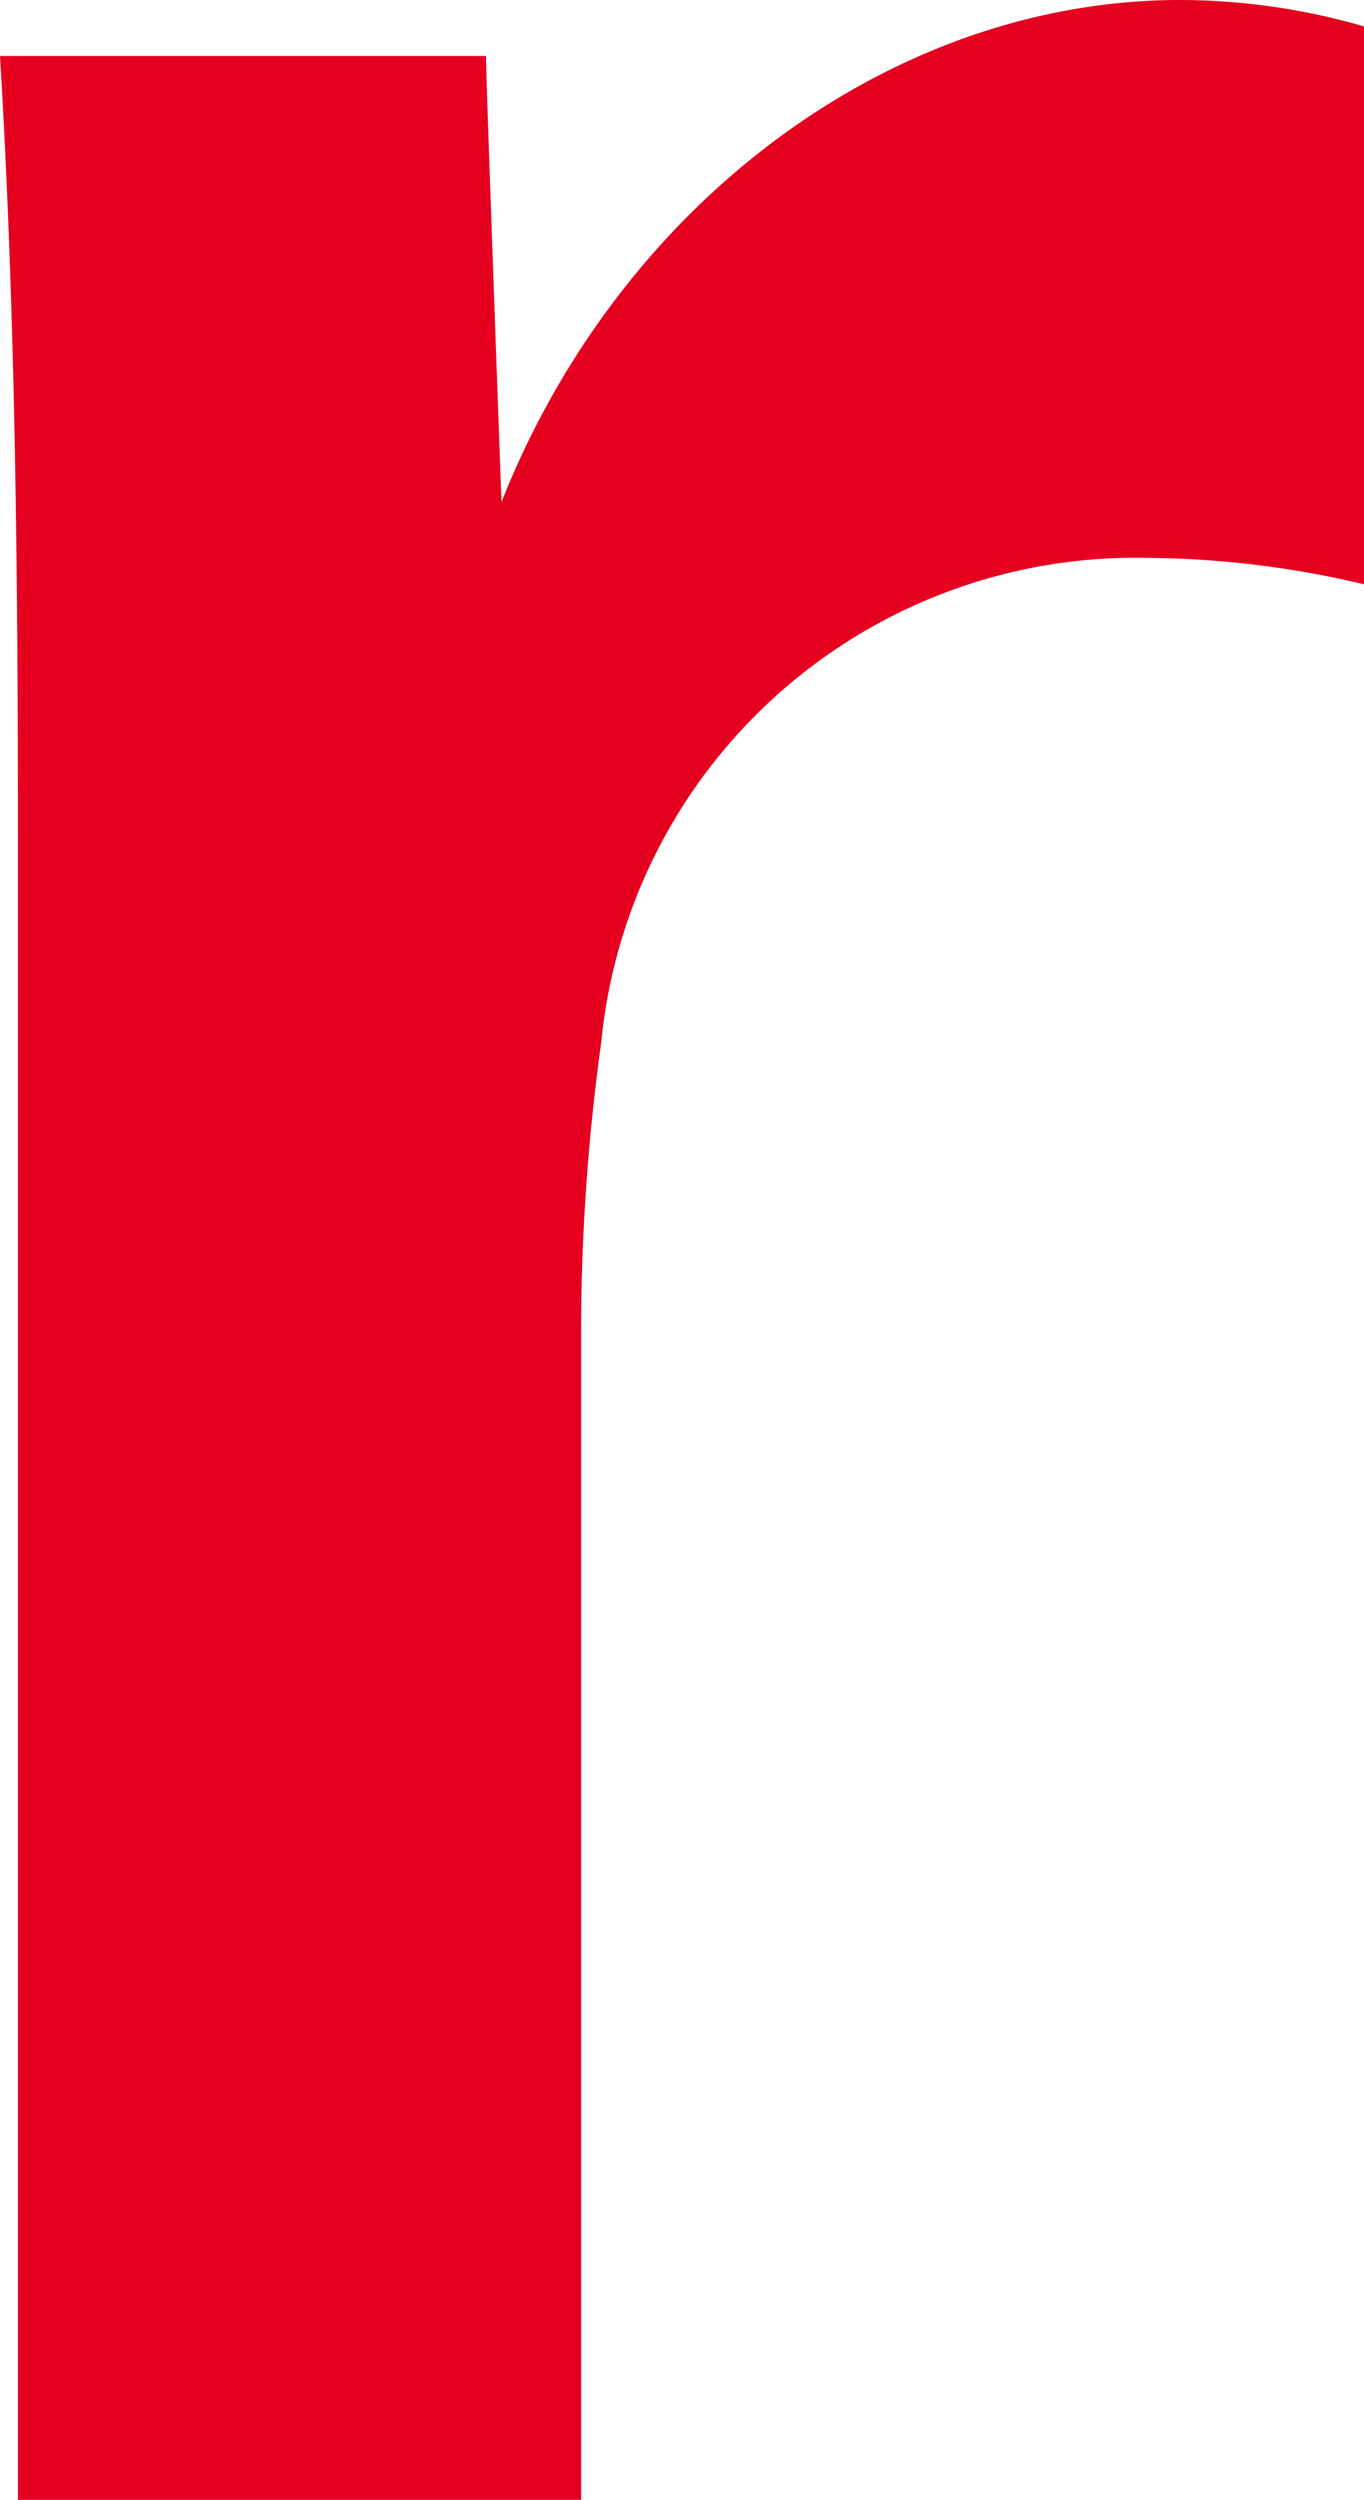 <svg xmlns="http://www.w3.org/2000/svg" viewBox="0 0 12.91 23.66"><g data-name="レイヤー 2"><path d="M12.91.25A6.28 6.28 0 0 0 11.17 0C7.82 0 4.69 2.9 4.22 6.84l.59-.35S4.6.79 4.6.53H0c.12 2 .17 4.13.17 7.4v15.73H5.5v-11a20.06 20.06 0 0 1 .19-2.79 5.08 5.08 0 0 1 5.16-4.59 9.1 9.1 0 0 1 2.06.25z" fill="#e60020" data-name="レイヤー 1"/></g></svg>